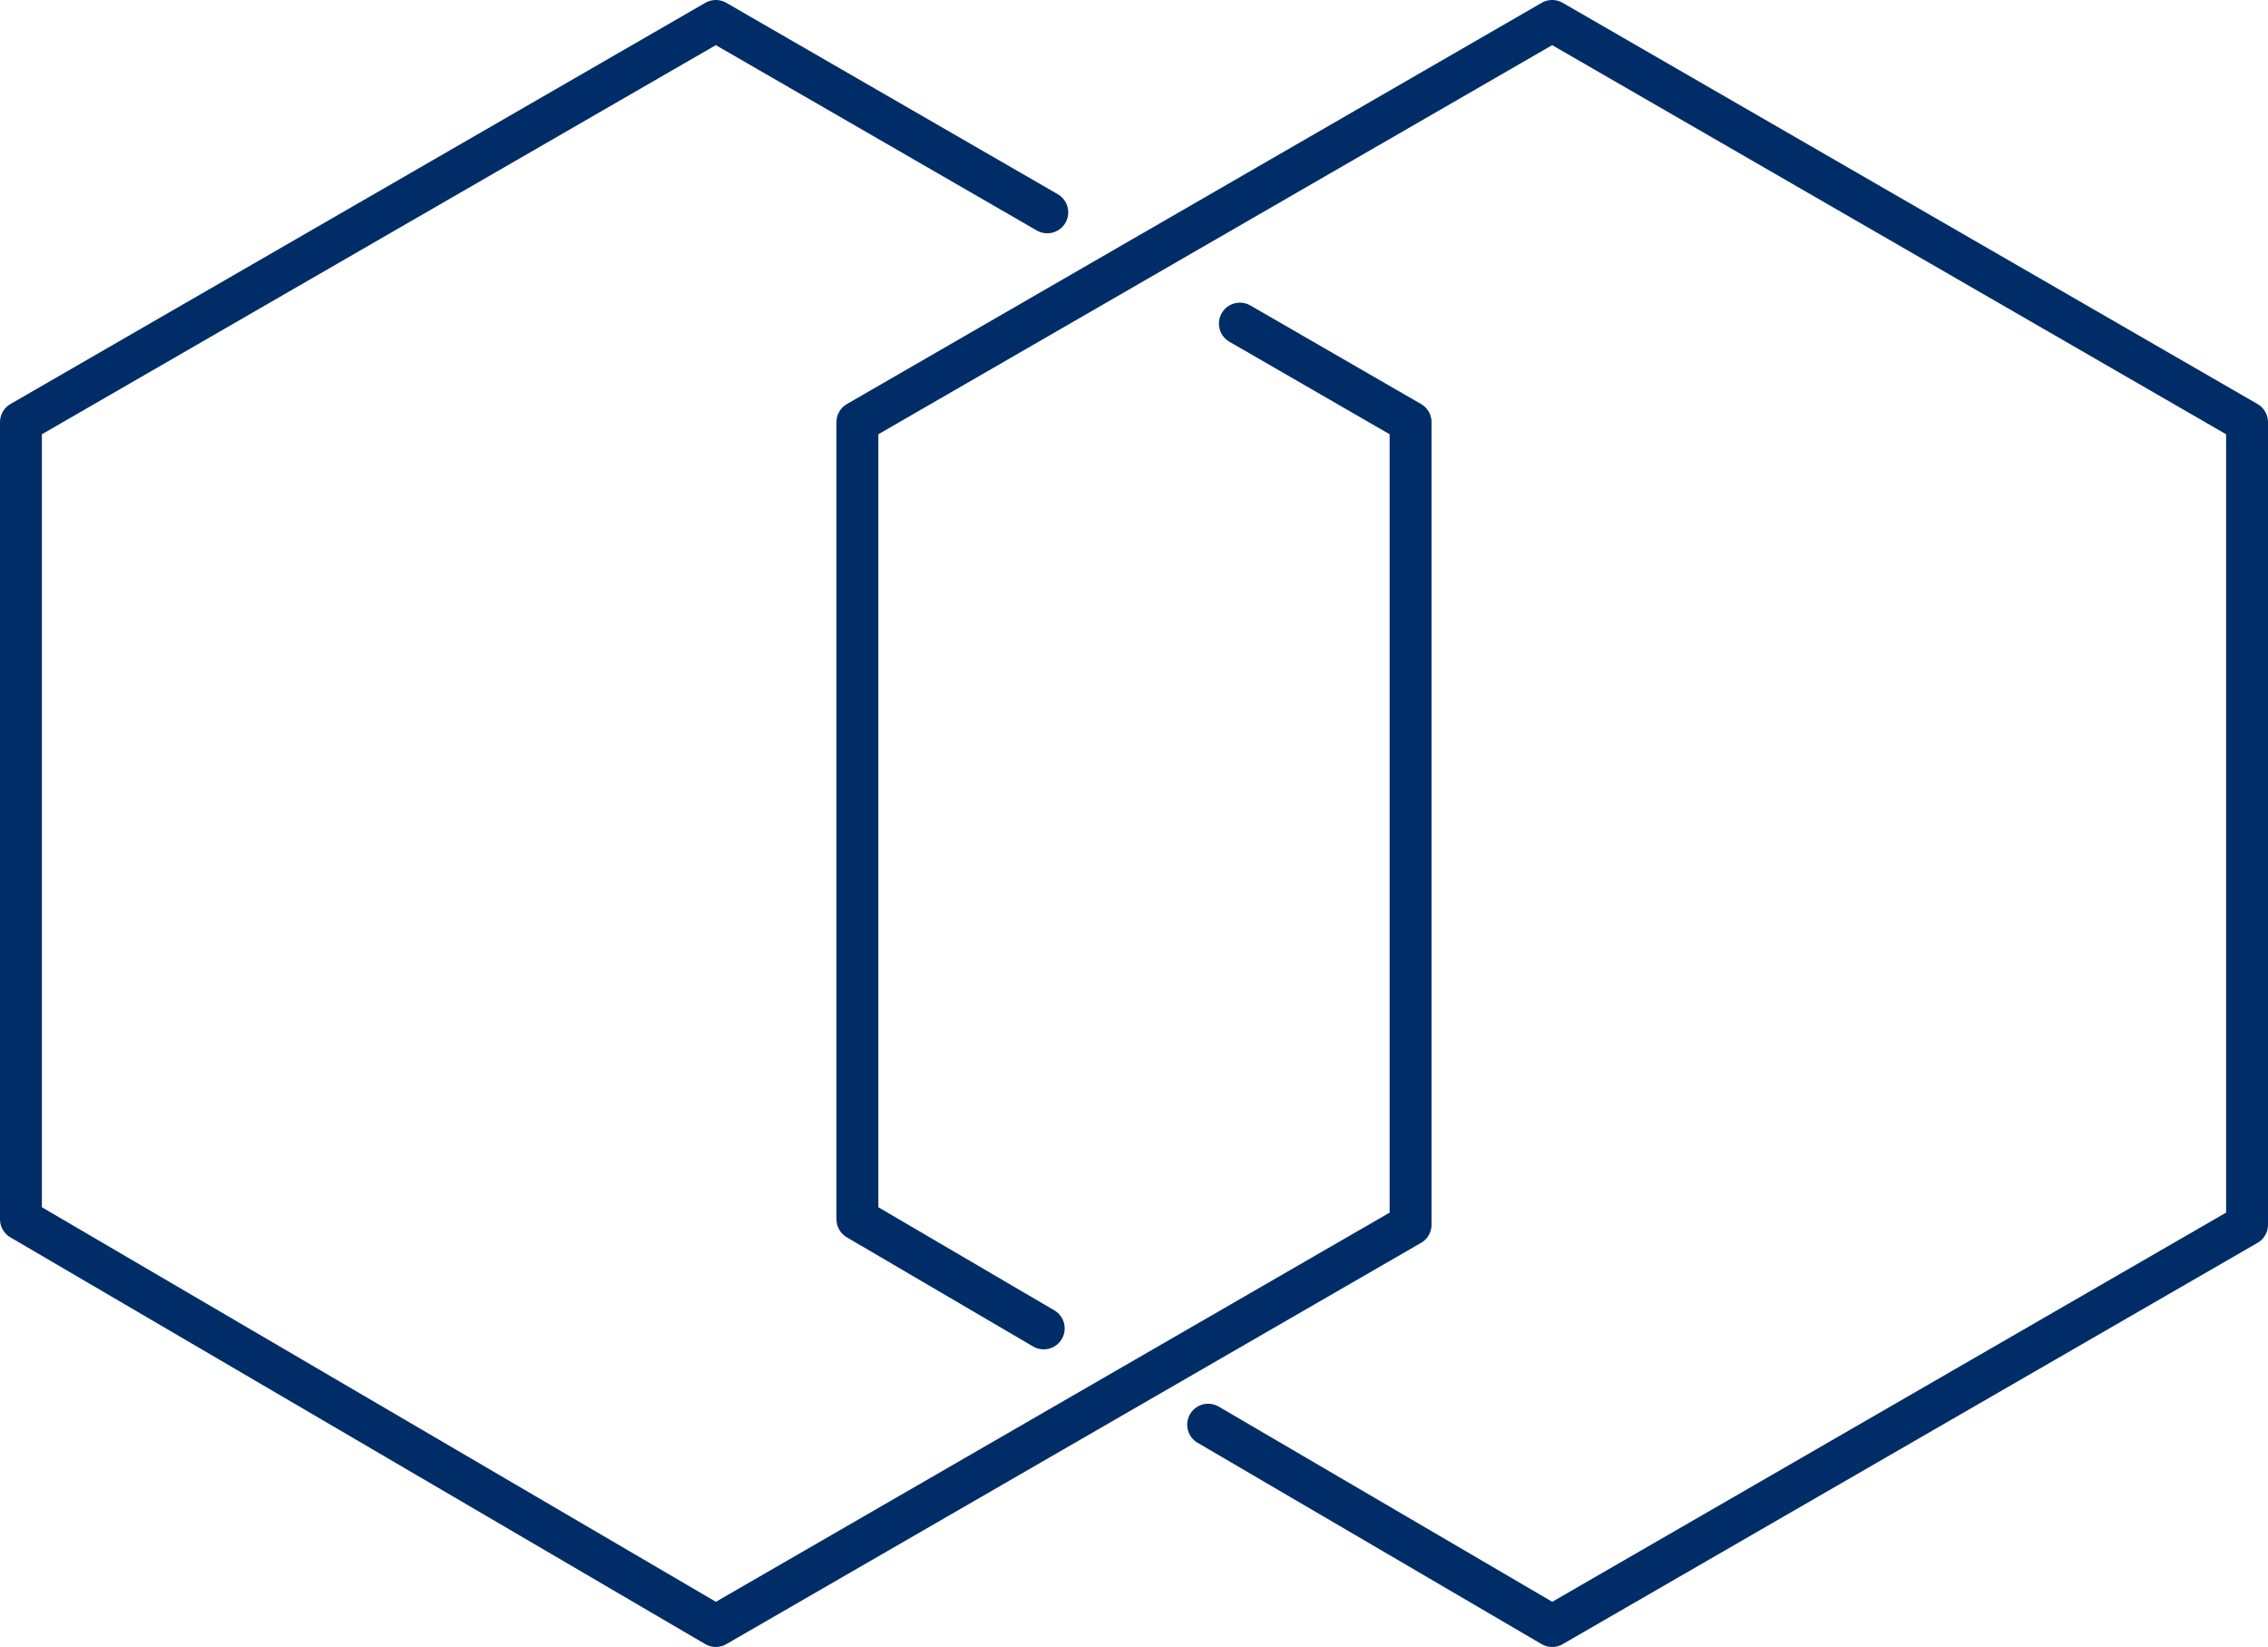 <svg xmlns="http://www.w3.org/2000/svg" width="216.56" height="157.22" viewBox="0 0 216.56 157.22">
  <g id="Partner" transform="translate(-91.98 -50.34)">
    <path id="Pfad_32" data-name="Pfad 32" d="M191.98,70.61,160.33,52.34,93.98,90.64v76.09l66.35,38.83,66.34-38.31V90.64l-16.3-9.41" fill="none" stroke="#002d67" stroke-linecap="round" stroke-linejoin="round" stroke-width="4"/>
    <path id="Pfad_33" data-name="Pfad 33" d="M207.34,186.34l32.85,19.22,66.35-38.31V90.64l-66.35-38.3-66.34,38.3v76.09l17.79,10.42" fill="none" stroke="#002d67" stroke-linecap="round" stroke-linejoin="round" stroke-width="4"/>
  </g>
</svg>
